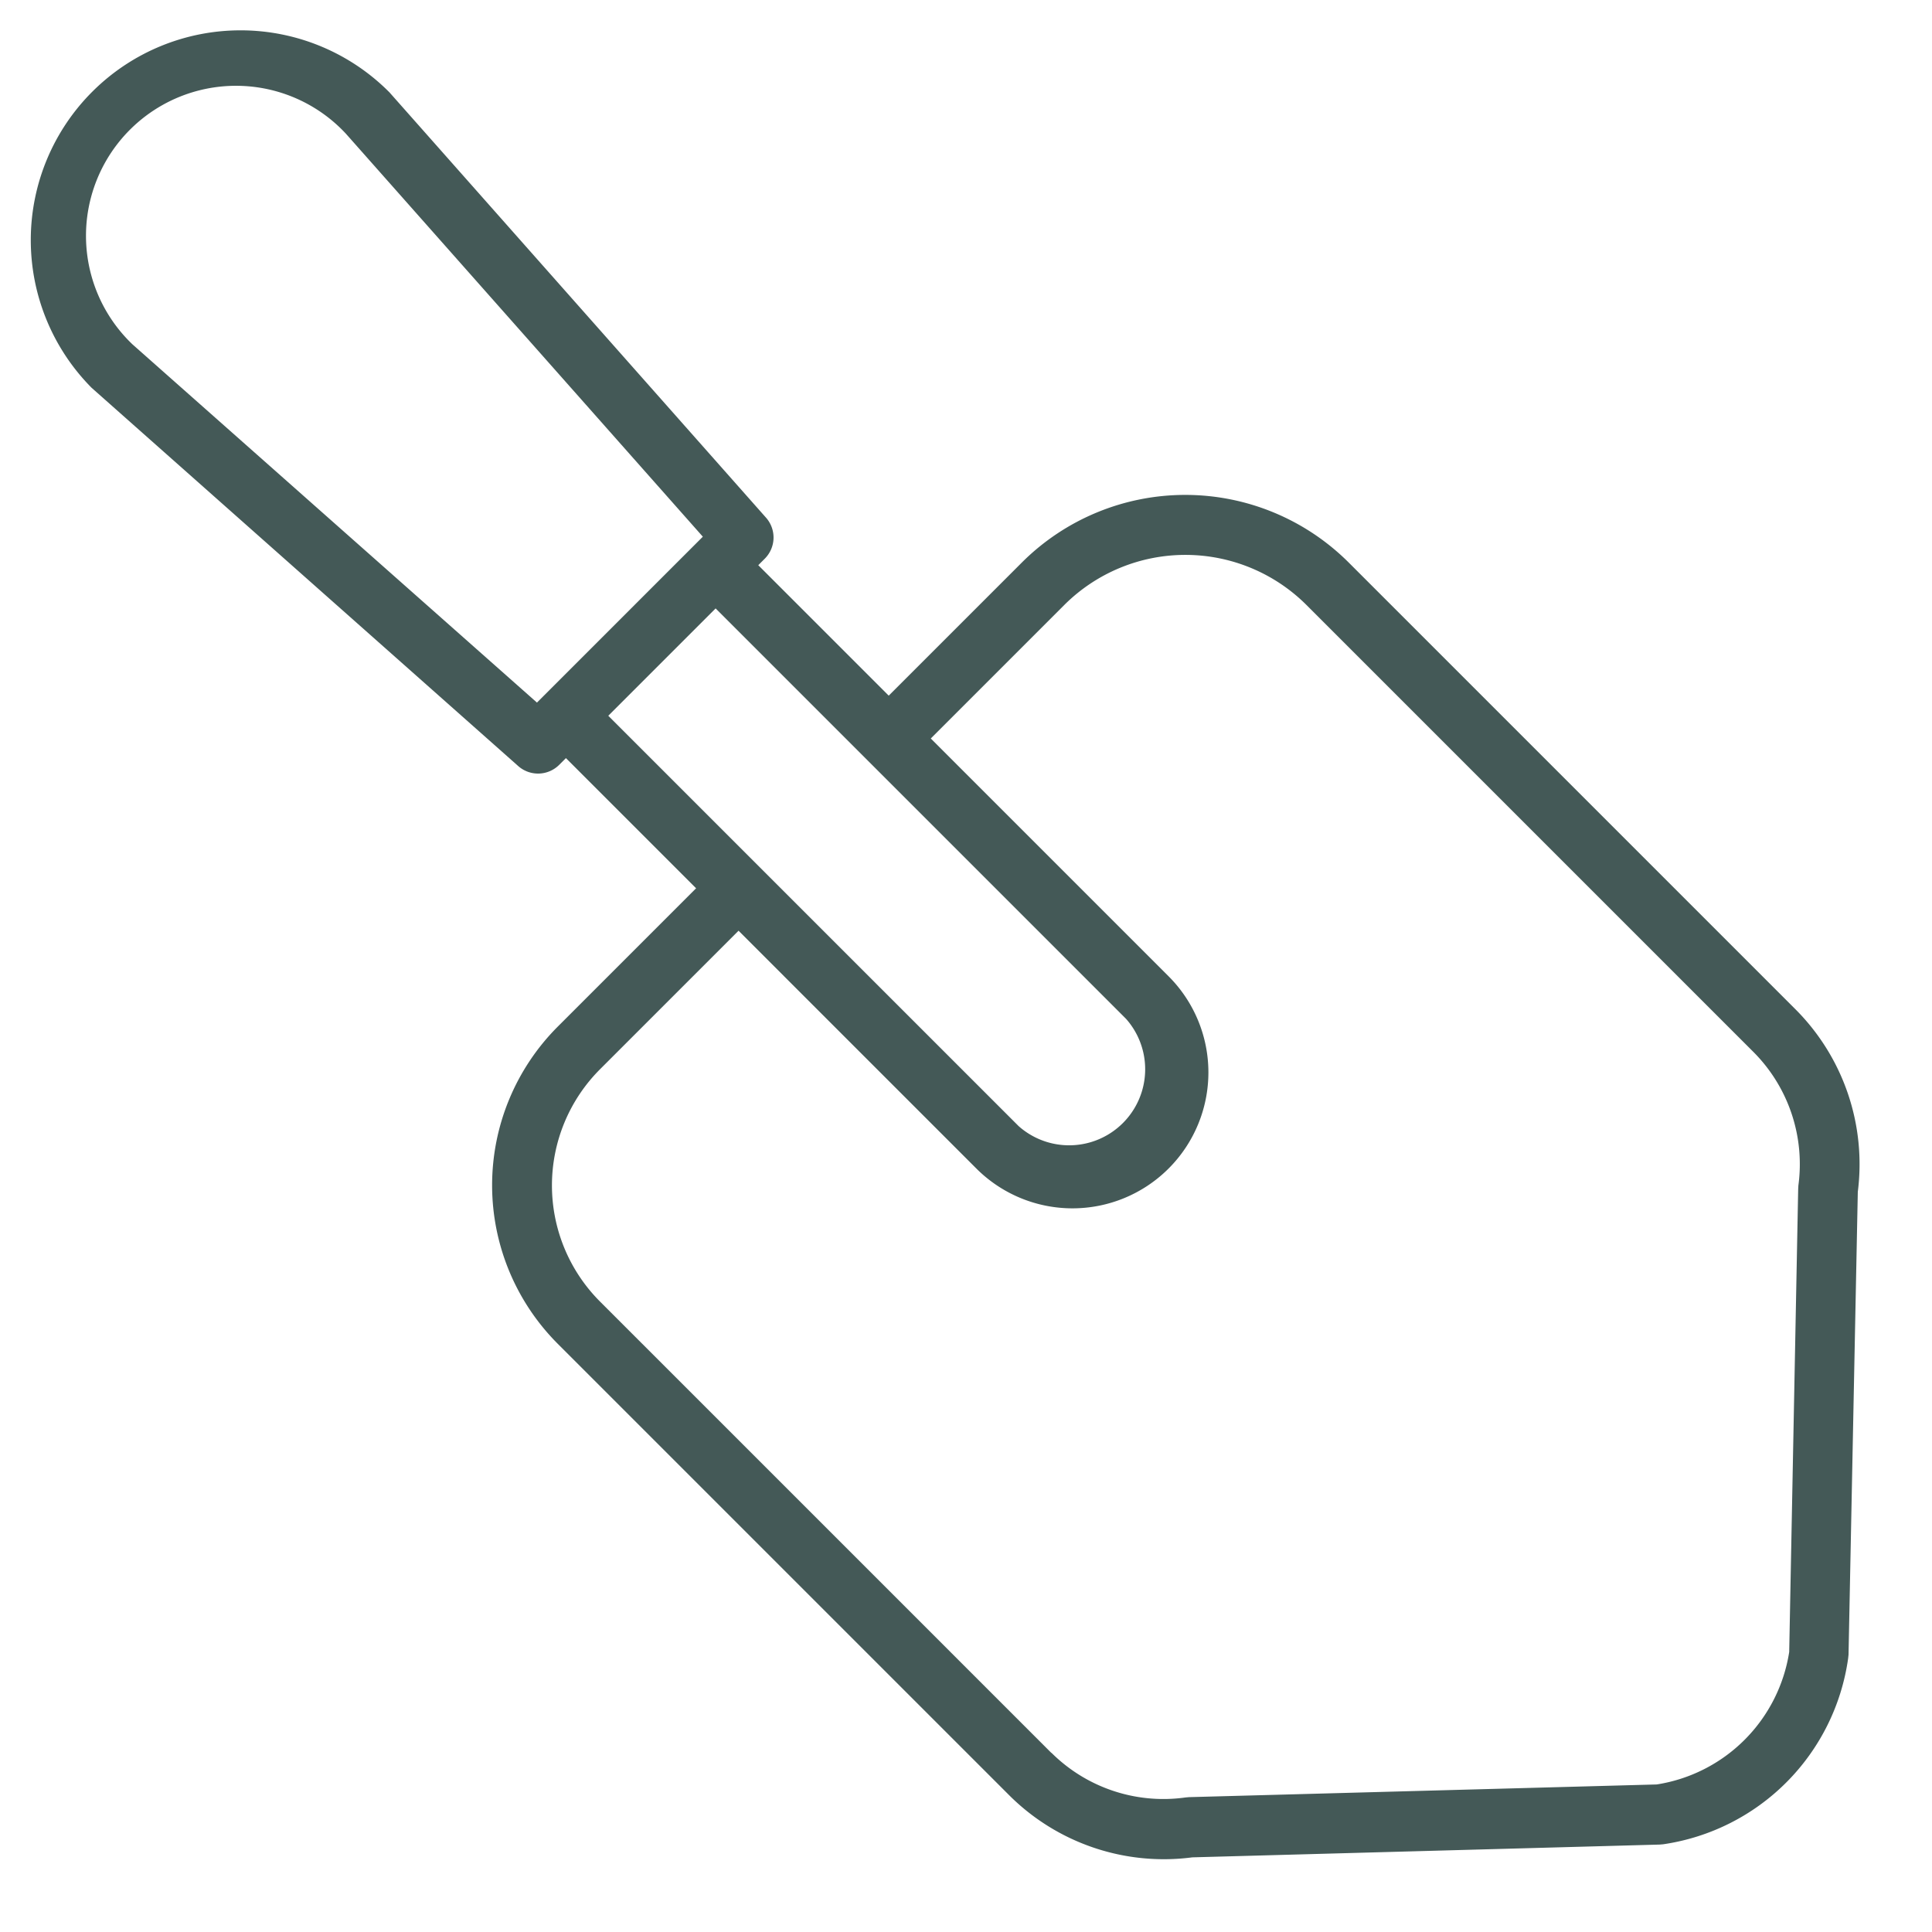 <?xml version="1.0" encoding="utf-8"?><svg xmlns="http://www.w3.org/2000/svg" xmlns:xlink="http://www.w3.org/1999/xlink" width="14" height="14" viewBox="0 0 14 14">
  <rect x="0" y="0" width="14" height="14" fill="#808080" stroke="none"/>
  <defs>
    <clipPath id="clip-giardinaggio">
      <rect width="14" height="14"/>
    </clipPath>
  </defs>
  <g id="giardinaggio" clip-path="url(#clip-giardinaggio)">
    <rect width="14" height="14" fill="#fff"/>
    <path id="shovel-1_1_" data-name="shovel-1 (1)" d="M1.623,7.192h1.42V5.858H2.974a.217.217,0,0,1-.216-.2L2.51,1.53a1.52,1.52,0,1,1,3.04.013L5.3,5.655a.217.217,0,0,1-.216.2H5.017V7.192H6.386a1.676,1.676,0,0,1,1.67,1.674v4.581A1.588,1.588,0,0,1,7.44,14.7L5.021,17.024,5,17.041a1.585,1.585,0,0,1-1.9.005l-.019-.016L.62,14.7A1.586,1.586,0,0,1,0,13.442V8.816A1.626,1.626,0,0,1,1.623,7.192ZM5.115,1.53a1.087,1.087,0,1,0-2.173-.013l.237,3.908h1.7ZM3.477,5.858v4.206a.551.551,0,0,0,1.1,0V5.858ZM.434,13.442a1.15,1.15,0,0,0,.459.917l.019.016,2.461,2.331a1.151,1.151,0,0,0,1.358,0l2.418-2.326.019-.017a1.151,1.151,0,0,0,.454-.913V8.866A1.242,1.242,0,0,0,6.384,7.627H5.013v2.437a.985.985,0,0,1-1.97,0V7.627H1.623a1.191,1.191,0,0,0-1.19,1.19v4.627Z" transform="translate(-2.193 3.503) rotate(-45)" fill="#445957"/>
  </g>
</svg>
